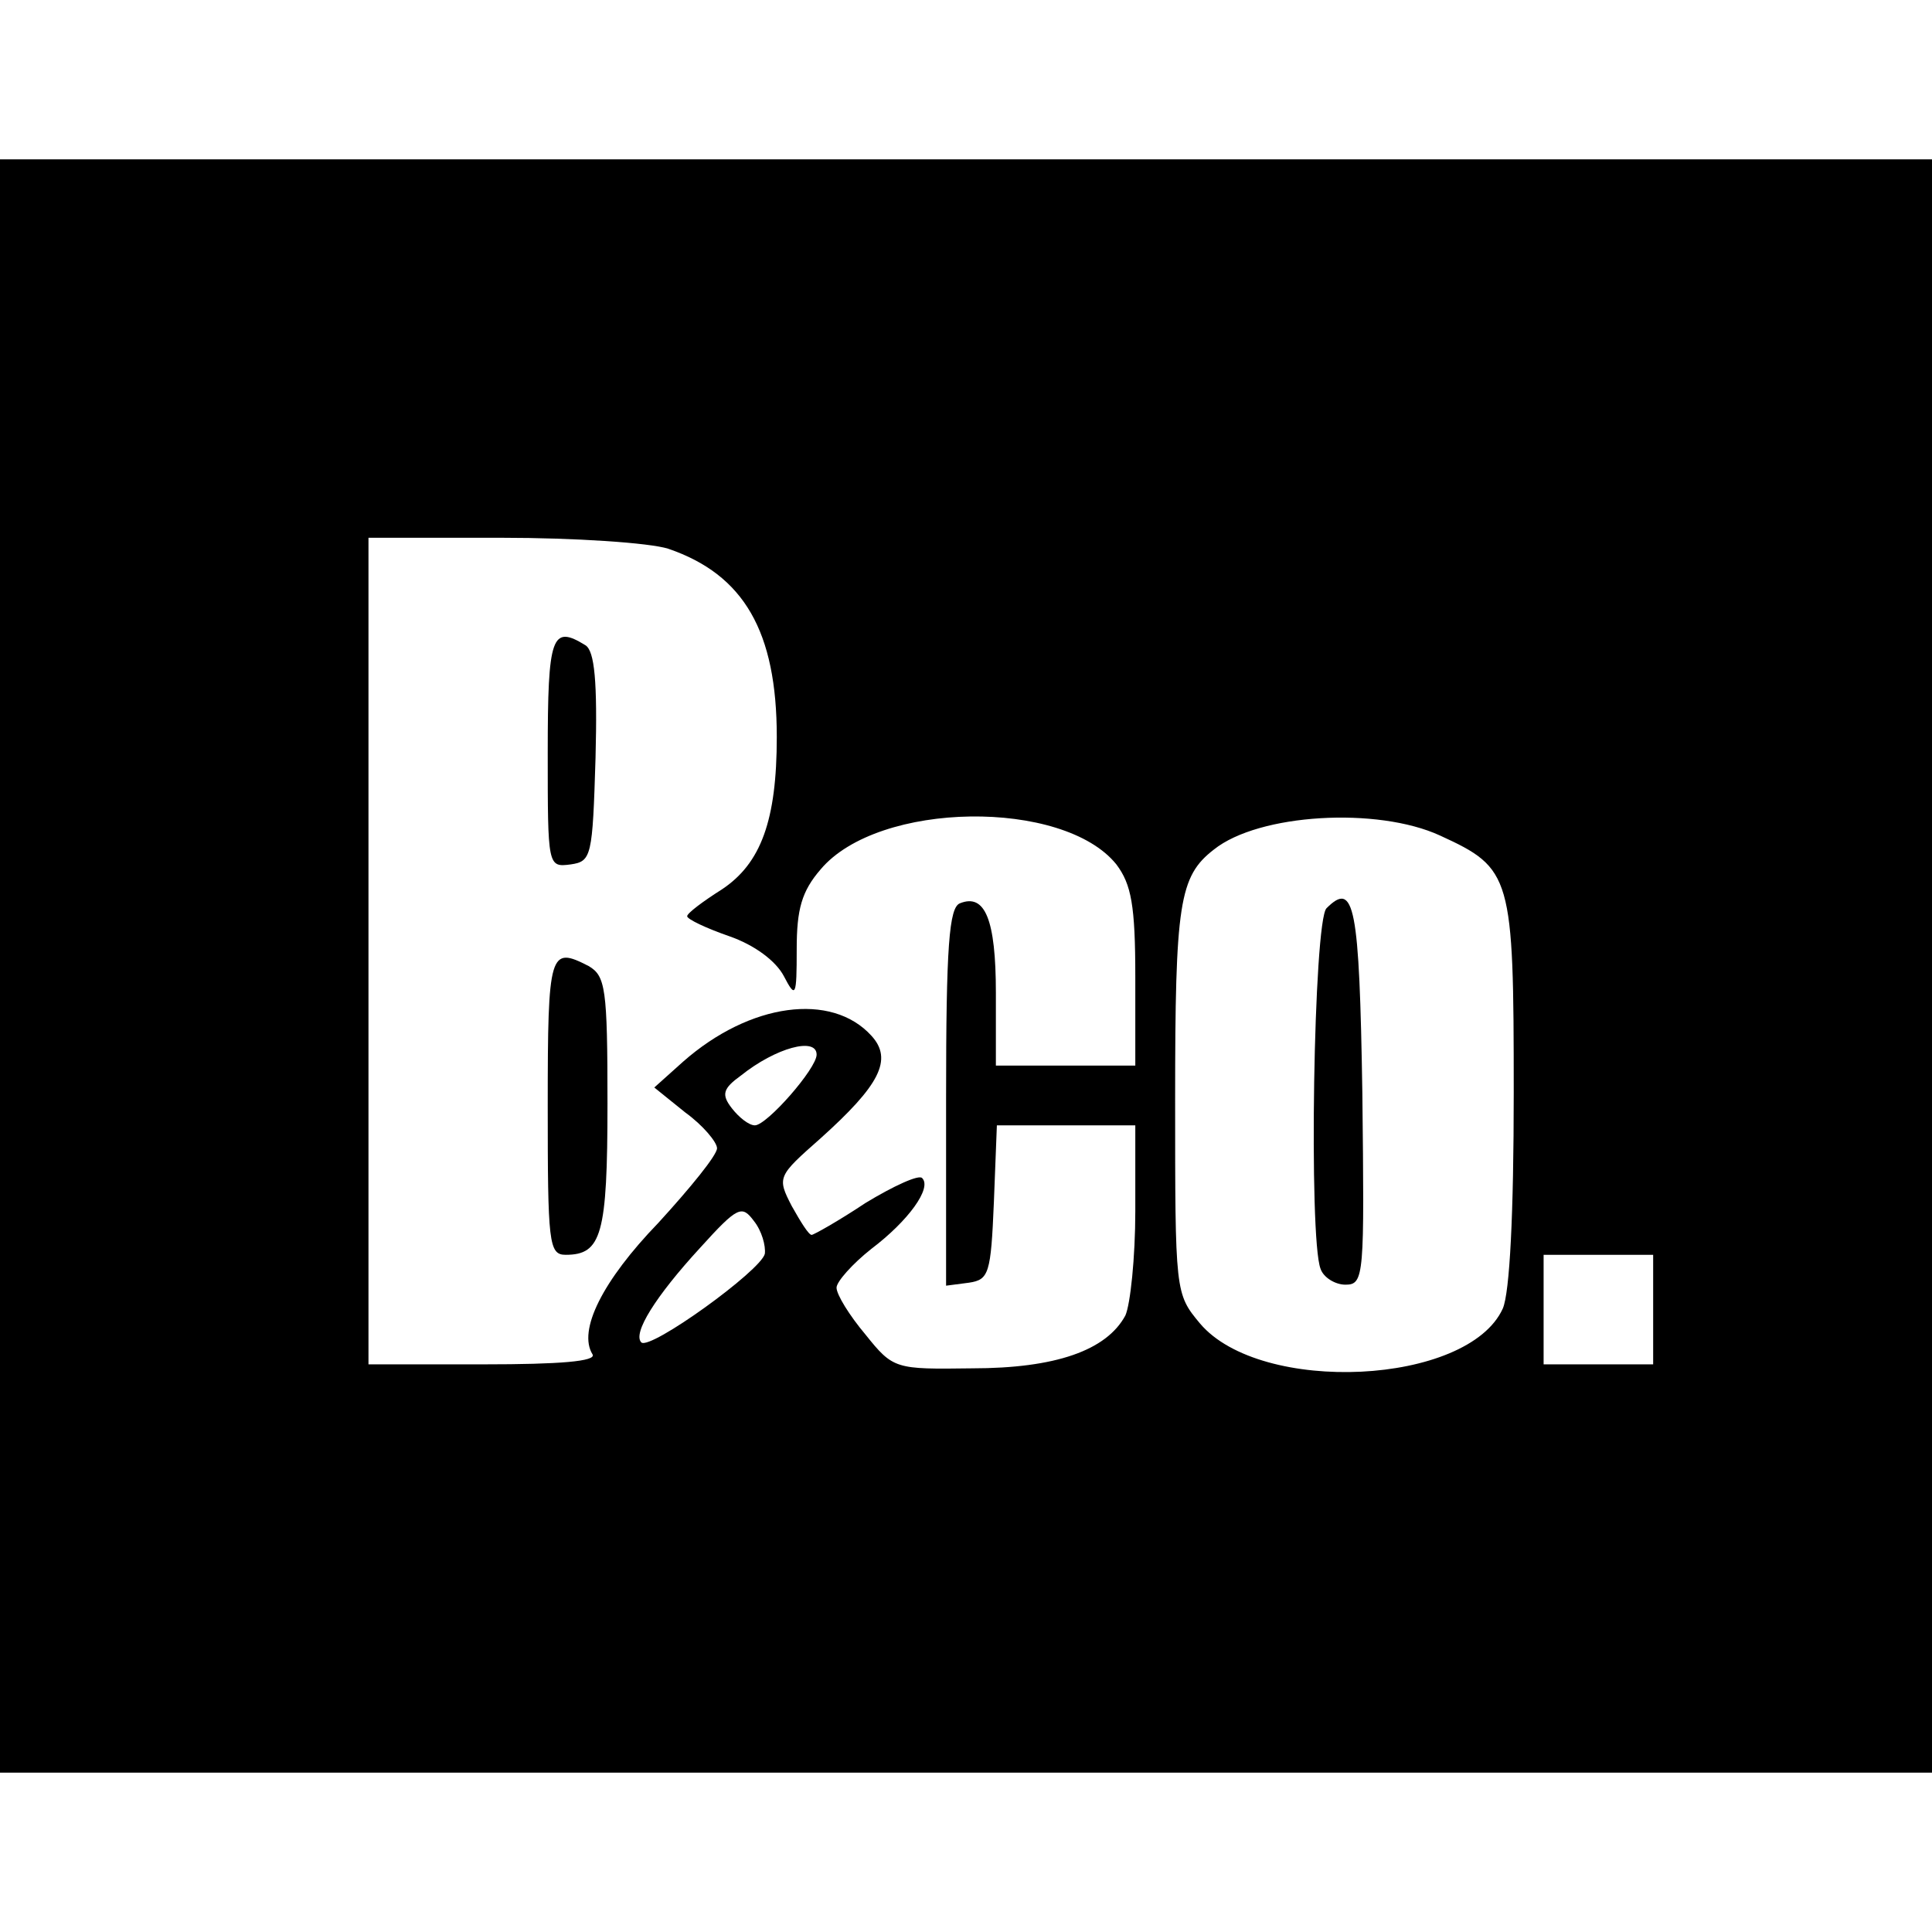 <?xml version="1.0" standalone="no"?>
<!DOCTYPE svg PUBLIC "-//W3C//DTD SVG 20010904//EN"
 "http://www.w3.org/TR/2001/REC-SVG-20010904/DTD/svg10.dtd">
<svg version="1.0" xmlns="http://www.w3.org/2000/svg"
 width="194pt" height="194pt" viewBox="0 0 194 194"
 preserveAspectRatio="xMidYMid meet">
<g transform="translate(0,194) scale(0.1,-0.1)"
fill="#000000" stroke="none">
<path d="M0 970 l0 -810 970 0 970 0 0 810 0 810 -970 0 -970 0 0 -810z m671
419 c76 -26 109 -83 109 -189 0 -84 -16 -127 -55 -153 -19 -12 -35 -24 -35
-27 0 -3 19 -12 42 -20 26 -9 47 -25 55 -40 12 -23 13 -21 13 27 0 40 5 58 24
80 58 69 244 71 297 5 15 -20 19 -41 19 -113 l0 -89 -70 0 -70 0 0 73 c0 74
-11 100 -36 90 -11 -4 -14 -43 -14 -195 l0 -189 23 3 c20 3 22 9 25 81 l3 77
69 0 70 0 0 -86 c0 -47 -5 -94 -10 -105 -19 -35 -70 -53 -154 -53 -77 -1 -79
-1 -107 34 -16 19 -29 40 -29 47 0 6 16 24 35 39 37 28 61 61 51 71 -3 4 -29
-8 -57 -25 -27 -18 -52 -32 -54 -32 -3 0 -11 13 -20 29 -15 29 -14 30 29 68
59 53 73 79 51 103 -40 44 -122 33 -189 -26 l-29 -26 31 -25 c18 -13 32 -30
32 -36 0 -7 -27 -40 -59 -75 -56 -58 -81 -108 -66 -132 4 -7 -33 -10 -109 -10
l-116 0 0 415 0 415 134 0 c73 0 148 -5 167 -11z m775 -288 c72 -33 74 -40 74
-258 0 -122 -4 -201 -11 -217 -35 -77 -243 -87 -304 -15 -25 30 -25 31 -25
225 0 197 4 224 39 251 45 36 164 43 227 14z m-626 -220 c0 -14 -50 -71 -62
-71 -6 0 -16 8 -23 17 -11 14 -9 20 9 33 35 28 76 39 76 21z m-52 -200 c-4
-17 -115 -97 -124 -89 -9 9 14 46 59 95 38 42 42 43 54 27 8 -10 12 -25 11
-33z m892 -56 l0 -55 -55 0 -55 0 0 55 0 55 55 0 55 0 0 -55z"/>
<path d="M550 1184 c0 -114 0 -115 23 -112 21 3 22 8 25 107 2 77 -1 107 -10
113 -34 21 -38 10 -38 -108z"/>
<path d="M550 830 c0 -138 1 -150 18 -150 36 0 42 20 42 152 0 116 -2 128 -19
138 -39 20 -41 15 -41 -140z"/>
<path d="M1332 1028 c-13 -13 -18 -331 -6 -362 3 -9 15 -16 25 -16 19 0 19 9
17 192 -3 189 -8 214 -36 186z"/>
</g>
</svg>
